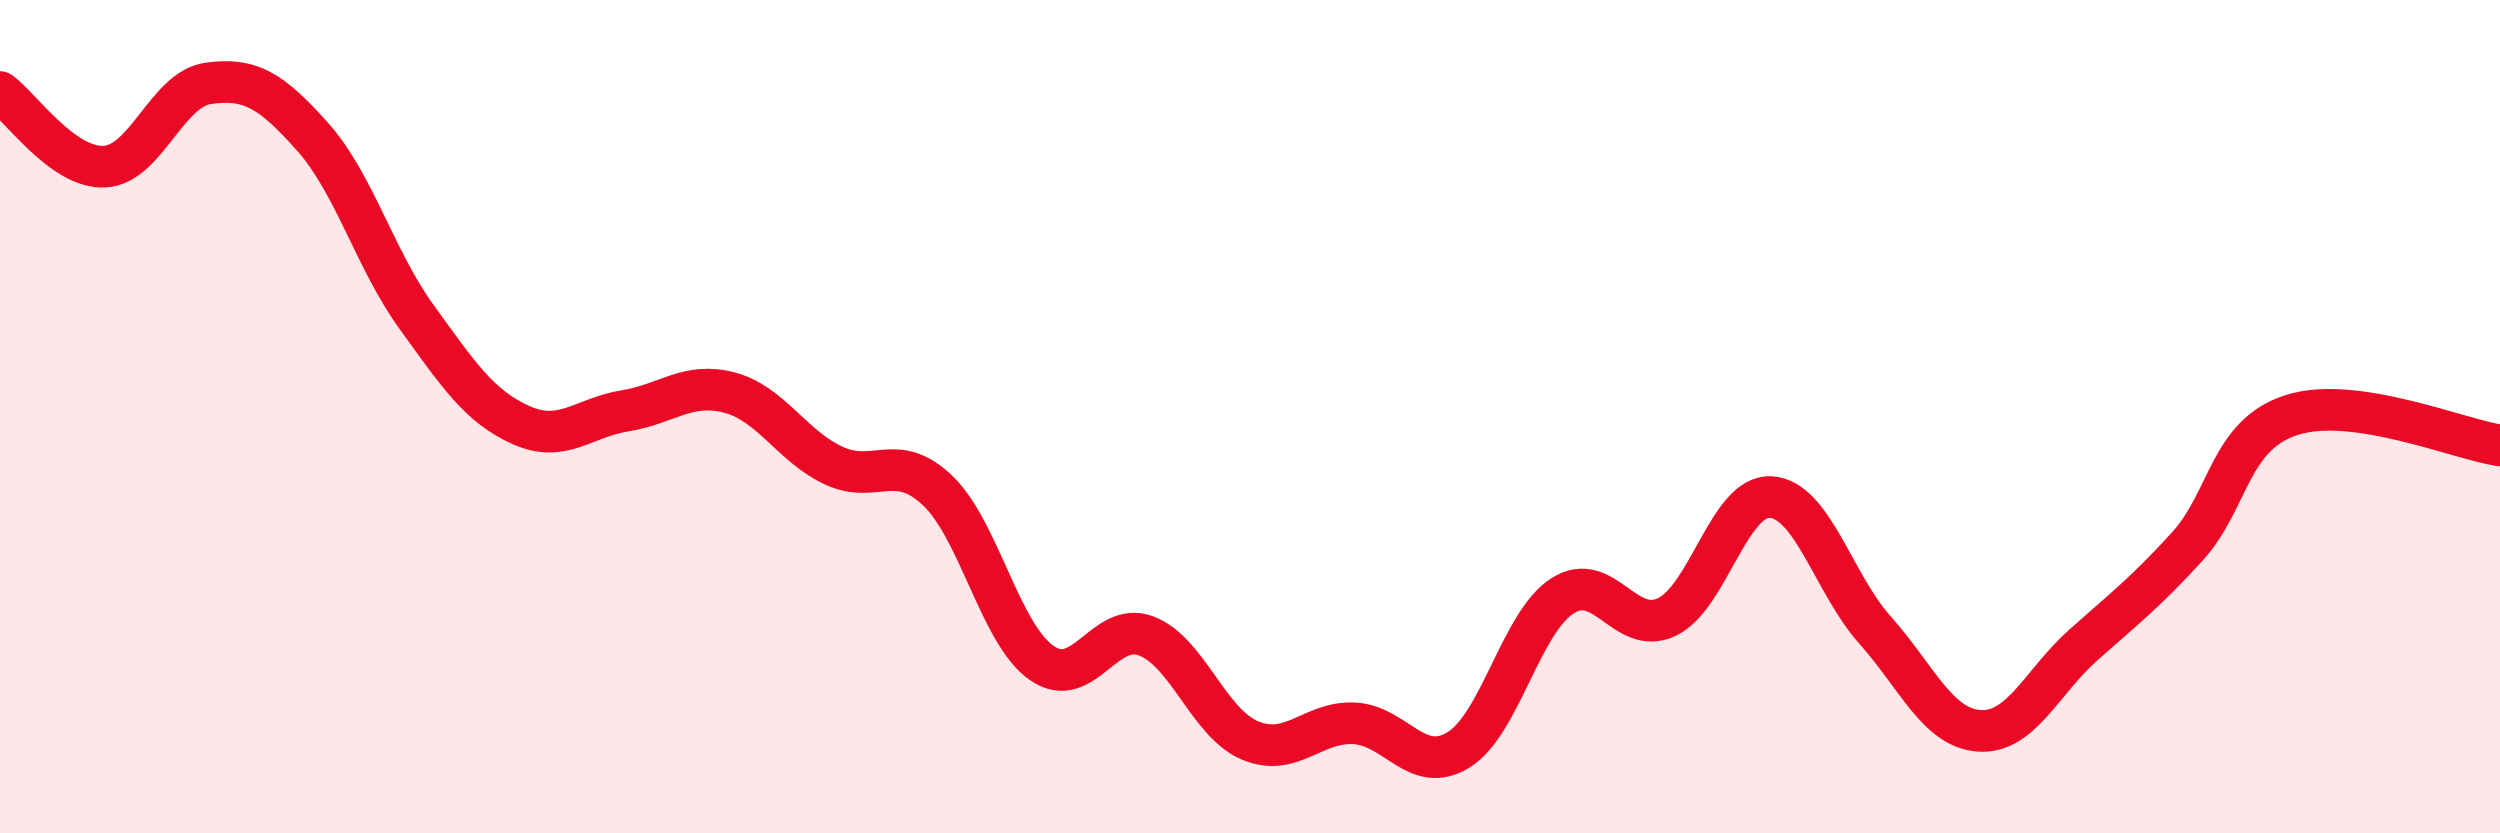 
    <svg width="60" height="20" viewBox="0 0 60 20" xmlns="http://www.w3.org/2000/svg">
      <path
        d="M 0,2.21 C 0.5,2.57 1.5,4.04 2.5,4 C 3.5,3.96 4,2.14 5,2 C 6,1.86 6.5,2.16 7.5,3.28 C 8.5,4.4 9,6.23 10,7.61 C 11,8.99 11.5,9.75 12.5,10.2 C 13.5,10.65 14,10.02 15,9.86 C 16,9.7 16.5,9.16 17.5,9.42 C 18.5,9.68 19,10.7 20,11.17 C 21,11.64 21.5,10.82 22.5,11.77 C 23.5,12.72 24,15.21 25,15.91 C 26,16.61 26.5,14.89 27.5,15.26 C 28.5,15.63 29,17.35 30,17.77 C 31,18.19 31.5,17.31 32.5,17.36 C 33.5,17.41 34,18.61 35,18 C 36,17.39 36.5,14.94 37.5,14.3 C 38.5,13.66 39,15.28 40,14.81 C 41,14.34 41.5,11.87 42.5,11.93 C 43.5,11.99 44,14 45,15.12 C 46,16.24 46.5,17.47 47.5,17.54 C 48.5,17.61 49,16.37 50,15.48 C 51,14.59 51.5,14.21 52.5,13.11 C 53.5,12.01 53.5,10.44 55,9.96 C 56.5,9.48 59,10.54 60,10.69L60 20L0 20Z"
        fill="#EB0A25"
        opacity="0.1"
        stroke-linecap="round"
        stroke-linejoin="round"
      />
      <path
        d="M 0,2.21 C 0.5,2.57 1.5,4.04 2.5,4 C 3.5,3.96 4,2.14 5,2 C 6,1.86 6.5,2.16 7.5,3.28 C 8.5,4.4 9,6.23 10,7.61 C 11,8.99 11.5,9.75 12.5,10.2 C 13.5,10.65 14,10.02 15,9.86 C 16,9.7 16.5,9.16 17.5,9.42 C 18.5,9.68 19,10.7 20,11.17 C 21,11.64 21.5,10.82 22.5,11.77 C 23.5,12.72 24,15.21 25,15.91 C 26,16.61 26.5,14.89 27.5,15.26 C 28.5,15.63 29,17.35 30,17.77 C 31,18.19 31.5,17.31 32.5,17.36 C 33.5,17.41 34,18.61 35,18 C 36,17.39 36.5,14.94 37.5,14.3 C 38.5,13.66 39,15.28 40,14.81 C 41,14.34 41.5,11.87 42.5,11.93 C 43.5,11.99 44,14 45,15.12 C 46,16.24 46.5,17.47 47.5,17.54 C 48.5,17.61 49,16.37 50,15.48 C 51,14.59 51.5,14.21 52.5,13.11 C 53.5,12.01 53.5,10.44 55,9.96 C 56.5,9.48 59,10.54 60,10.69"
        stroke="#EB0A25"
        stroke-width="1"
        fill="none"
        stroke-linecap="round"
        stroke-linejoin="round"
      />
    </svg>
  